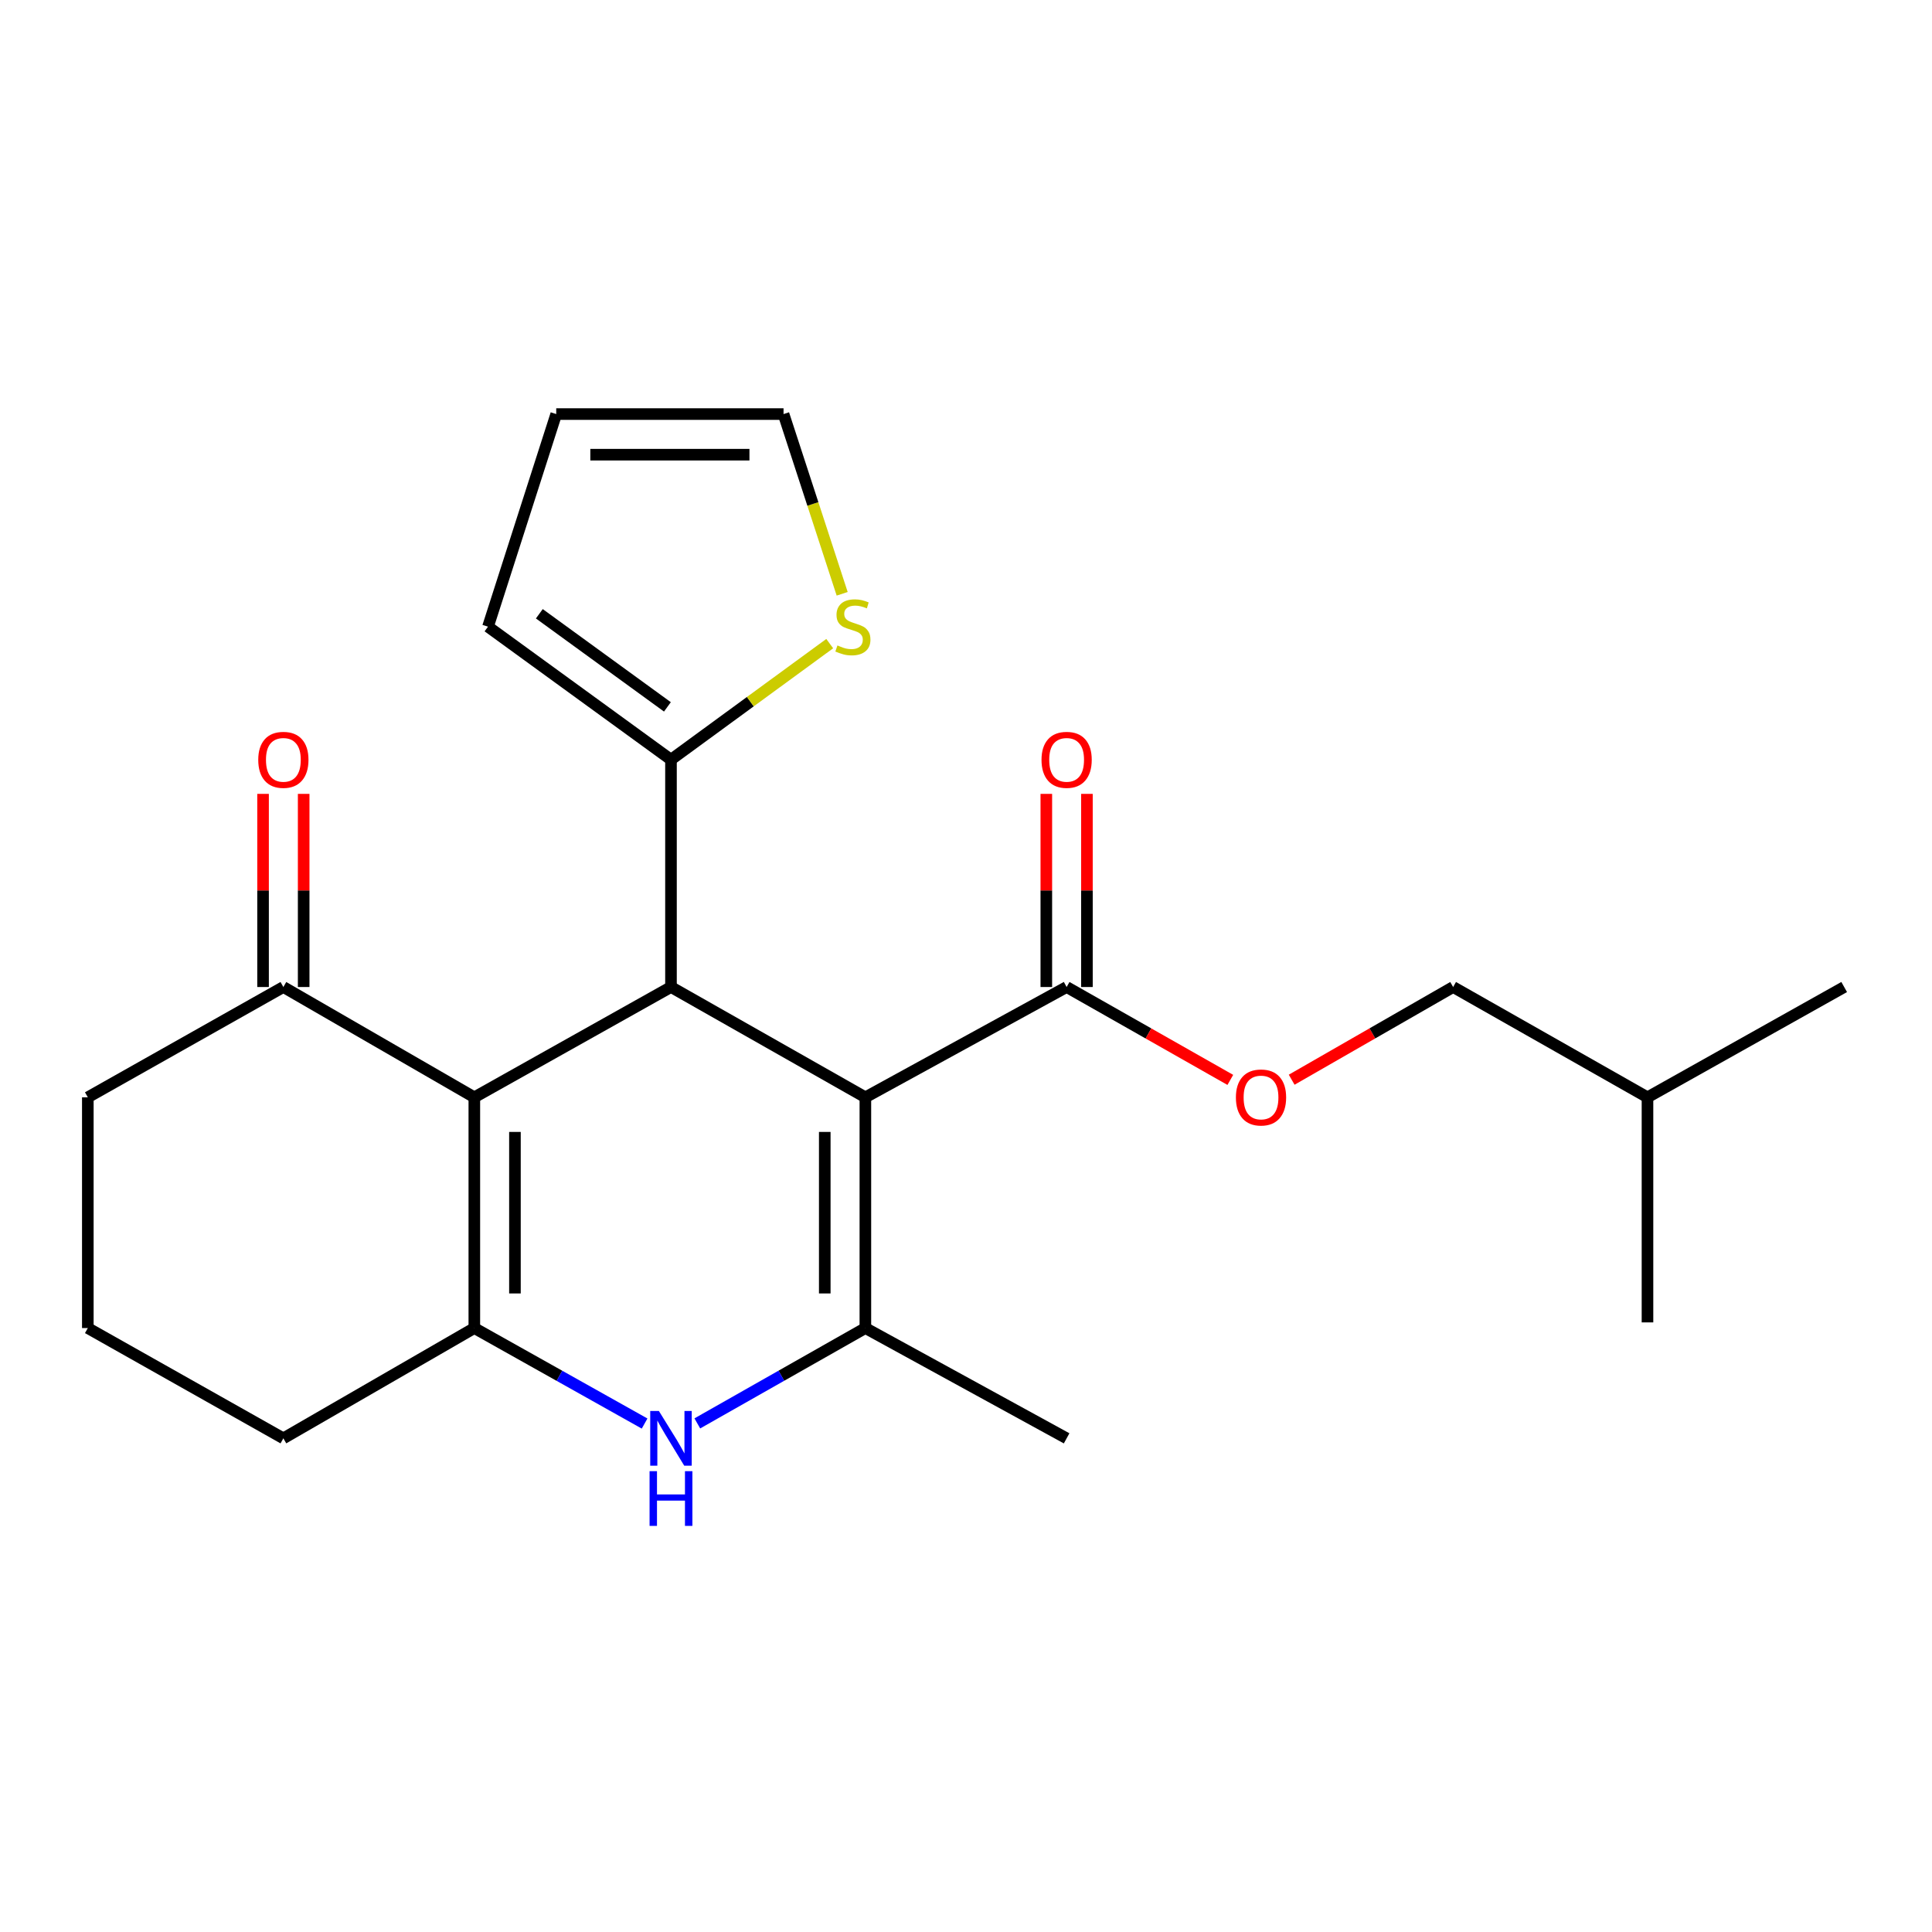 <?xml version='1.0' encoding='iso-8859-1'?>
<svg version='1.1' baseProfile='full'
              xmlns='http://www.w3.org/2000/svg'
                      xmlns:rdkit='http://www.rdkit.org/xml'
                      xmlns:xlink='http://www.w3.org/1999/xlink'
                  xml:space='preserve'
width='1000px' height='1000px' viewBox='0 0 1000 1000'>
<!-- END OF HEADER -->
<rect style='opacity:1.0;fill:#FFFFFF;stroke:none' width='1000' height='1000' x='0' y='0'> </rect>
<path class='bond-1' d='M 447.916,567.97 L 347.298,510.876' style='fill:none;fill-rule:evenodd;stroke:#000000;stroke-width:6px;stroke-linecap:butt;stroke-linejoin:miter;stroke-opacity:1' />
<path class='bond-2' d='M 447.916,567.97 L 447.916,687.402' style='fill:none;fill-rule:evenodd;stroke:#000000;stroke-width:6px;stroke-linecap:butt;stroke-linejoin:miter;stroke-opacity:1' />
<path class='bond-2' d='M 426.895,585.885 L 426.895,669.487' style='fill:none;fill-rule:evenodd;stroke:#000000;stroke-width:6px;stroke-linecap:butt;stroke-linejoin:miter;stroke-opacity:1' />
<path class='bond-5' d='M 447.916,567.97 L 552.084,510.876' style='fill:none;fill-rule:evenodd;stroke:#000000;stroke-width:6px;stroke-linecap:butt;stroke-linejoin:miter;stroke-opacity:1' />
<path class='bond-0' d='M 245.512,567.97 L 347.298,510.876' style='fill:none;fill-rule:evenodd;stroke:#000000;stroke-width:6px;stroke-linecap:butt;stroke-linejoin:miter;stroke-opacity:1' />
<path class='bond-7' d='M 245.512,567.97 L 146.668,510.876' style='fill:none;fill-rule:evenodd;stroke:#000000;stroke-width:6px;stroke-linecap:butt;stroke-linejoin:miter;stroke-opacity:1' />
<path class='bond-23' d='M 245.512,567.97 L 245.512,687.402' style='fill:none;fill-rule:evenodd;stroke:#000000;stroke-width:6px;stroke-linecap:butt;stroke-linejoin:miter;stroke-opacity:1' />
<path class='bond-23' d='M 266.532,585.885 L 266.532,669.487' style='fill:none;fill-rule:evenodd;stroke:#000000;stroke-width:6px;stroke-linecap:butt;stroke-linejoin:miter;stroke-opacity:1' />
<path class='bond-6' d='M 347.298,510.876 L 347.298,393.208' style='fill:none;fill-rule:evenodd;stroke:#000000;stroke-width:6px;stroke-linecap:butt;stroke-linejoin:miter;stroke-opacity:1' />
<path class='bond-4' d='M 447.916,687.402 L 404.423,712.076' style='fill:none;fill-rule:evenodd;stroke:#000000;stroke-width:6px;stroke-linecap:butt;stroke-linejoin:miter;stroke-opacity:1' />
<path class='bond-4' d='M 404.423,712.076 L 360.93,736.75' style='fill:none;fill-rule:evenodd;stroke:#0000FF;stroke-width:6px;stroke-linecap:butt;stroke-linejoin:miter;stroke-opacity:1' />
<path class='bond-16' d='M 447.916,687.402 L 552.084,744.484' style='fill:none;fill-rule:evenodd;stroke:#000000;stroke-width:6px;stroke-linecap:butt;stroke-linejoin:miter;stroke-opacity:1' />
<path class='bond-3' d='M 245.512,687.402 L 289.576,712.113' style='fill:none;fill-rule:evenodd;stroke:#000000;stroke-width:6px;stroke-linecap:butt;stroke-linejoin:miter;stroke-opacity:1' />
<path class='bond-3' d='M 289.576,712.113 L 333.64,736.825' style='fill:none;fill-rule:evenodd;stroke:#0000FF;stroke-width:6px;stroke-linecap:butt;stroke-linejoin:miter;stroke-opacity:1' />
<path class='bond-15' d='M 245.512,687.402 L 146.668,744.484' style='fill:none;fill-rule:evenodd;stroke:#000000;stroke-width:6px;stroke-linecap:butt;stroke-linejoin:miter;stroke-opacity:1' />
<path class='bond-9' d='M 552.084,510.876 L 594.447,534.914' style='fill:none;fill-rule:evenodd;stroke:#000000;stroke-width:6px;stroke-linecap:butt;stroke-linejoin:miter;stroke-opacity:1' />
<path class='bond-9' d='M 594.447,534.914 L 636.81,558.952' style='fill:none;fill-rule:evenodd;stroke:#FF0000;stroke-width:6px;stroke-linecap:butt;stroke-linejoin:miter;stroke-opacity:1' />
<path class='bond-12' d='M 562.594,510.876 L 562.594,460.893' style='fill:none;fill-rule:evenodd;stroke:#000000;stroke-width:6px;stroke-linecap:butt;stroke-linejoin:miter;stroke-opacity:1' />
<path class='bond-12' d='M 562.594,460.893 L 562.594,410.91' style='fill:none;fill-rule:evenodd;stroke:#FF0000;stroke-width:6px;stroke-linecap:butt;stroke-linejoin:miter;stroke-opacity:1' />
<path class='bond-12' d='M 541.574,510.876 L 541.574,460.893' style='fill:none;fill-rule:evenodd;stroke:#000000;stroke-width:6px;stroke-linecap:butt;stroke-linejoin:miter;stroke-opacity:1' />
<path class='bond-12' d='M 541.574,460.893 L 541.574,410.91' style='fill:none;fill-rule:evenodd;stroke:#FF0000;stroke-width:6px;stroke-linecap:butt;stroke-linejoin:miter;stroke-opacity:1' />
<path class='bond-8' d='M 347.298,393.208 L 388.38,363.172' style='fill:none;fill-rule:evenodd;stroke:#000000;stroke-width:6px;stroke-linecap:butt;stroke-linejoin:miter;stroke-opacity:1' />
<path class='bond-8' d='M 388.38,363.172 L 429.462,333.136' style='fill:none;fill-rule:evenodd;stroke:#CCCC00;stroke-width:6px;stroke-linecap:butt;stroke-linejoin:miter;stroke-opacity:1' />
<path class='bond-10' d='M 347.298,393.208 L 252.588,324.366' style='fill:none;fill-rule:evenodd;stroke:#000000;stroke-width:6px;stroke-linecap:butt;stroke-linejoin:miter;stroke-opacity:1' />
<path class='bond-10' d='M 345.451,365.878 L 279.154,317.689' style='fill:none;fill-rule:evenodd;stroke:#000000;stroke-width:6px;stroke-linecap:butt;stroke-linejoin:miter;stroke-opacity:1' />
<path class='bond-13' d='M 157.179,510.876 L 157.179,460.893' style='fill:none;fill-rule:evenodd;stroke:#000000;stroke-width:6px;stroke-linecap:butt;stroke-linejoin:miter;stroke-opacity:1' />
<path class='bond-13' d='M 157.179,460.893 L 157.179,410.91' style='fill:none;fill-rule:evenodd;stroke:#FF0000;stroke-width:6px;stroke-linecap:butt;stroke-linejoin:miter;stroke-opacity:1' />
<path class='bond-13' d='M 136.158,510.876 L 136.158,460.893' style='fill:none;fill-rule:evenodd;stroke:#000000;stroke-width:6px;stroke-linecap:butt;stroke-linejoin:miter;stroke-opacity:1' />
<path class='bond-13' d='M 136.158,460.893 L 136.158,410.91' style='fill:none;fill-rule:evenodd;stroke:#FF0000;stroke-width:6px;stroke-linecap:butt;stroke-linejoin:miter;stroke-opacity:1' />
<path class='bond-18' d='M 146.668,510.876 L 45.455,567.97' style='fill:none;fill-rule:evenodd;stroke:#000000;stroke-width:6px;stroke-linecap:butt;stroke-linejoin:miter;stroke-opacity:1' />
<path class='bond-11' d='M 435.908,307.352 L 420.734,260.838' style='fill:none;fill-rule:evenodd;stroke:#CCCC00;stroke-width:6px;stroke-linecap:butt;stroke-linejoin:miter;stroke-opacity:1' />
<path class='bond-11' d='M 420.734,260.838 L 405.559,214.323' style='fill:none;fill-rule:evenodd;stroke:#000000;stroke-width:6px;stroke-linecap:butt;stroke-linejoin:miter;stroke-opacity:1' />
<path class='bond-17' d='M 668.569,558.86 L 710.355,534.868' style='fill:none;fill-rule:evenodd;stroke:#FF0000;stroke-width:6px;stroke-linecap:butt;stroke-linejoin:miter;stroke-opacity:1' />
<path class='bond-17' d='M 710.355,534.868 L 752.141,510.876' style='fill:none;fill-rule:evenodd;stroke:#000000;stroke-width:6px;stroke-linecap:butt;stroke-linejoin:miter;stroke-opacity:1' />
<path class='bond-14' d='M 252.588,324.366 L 287.903,214.323' style='fill:none;fill-rule:evenodd;stroke:#000000;stroke-width:6px;stroke-linecap:butt;stroke-linejoin:miter;stroke-opacity:1' />
<path class='bond-24' d='M 405.559,214.323 L 287.903,214.323' style='fill:none;fill-rule:evenodd;stroke:#000000;stroke-width:6px;stroke-linecap:butt;stroke-linejoin:miter;stroke-opacity:1' />
<path class='bond-24' d='M 387.911,235.344 L 305.551,235.344' style='fill:none;fill-rule:evenodd;stroke:#000000;stroke-width:6px;stroke-linecap:butt;stroke-linejoin:miter;stroke-opacity:1' />
<path class='bond-19' d='M 146.668,744.484 L 45.455,687.402' style='fill:none;fill-rule:evenodd;stroke:#000000;stroke-width:6px;stroke-linecap:butt;stroke-linejoin:miter;stroke-opacity:1' />
<path class='bond-20' d='M 752.141,510.876 L 852.736,567.97' style='fill:none;fill-rule:evenodd;stroke:#000000;stroke-width:6px;stroke-linecap:butt;stroke-linejoin:miter;stroke-opacity:1' />
<path class='bond-25' d='M 45.455,567.97 L 45.455,687.402' style='fill:none;fill-rule:evenodd;stroke:#000000;stroke-width:6px;stroke-linecap:butt;stroke-linejoin:miter;stroke-opacity:1' />
<path class='bond-21' d='M 852.736,567.97 L 954.545,510.876' style='fill:none;fill-rule:evenodd;stroke:#000000;stroke-width:6px;stroke-linecap:butt;stroke-linejoin:miter;stroke-opacity:1' />
<path class='bond-22' d='M 852.736,567.97 L 852.736,684.471' style='fill:none;fill-rule:evenodd;stroke:#000000;stroke-width:6px;stroke-linecap:butt;stroke-linejoin:miter;stroke-opacity:1' />
<path  class='atom-5' d='M 341.038 730.324
L 350.318 745.324
Q 351.238 746.804, 352.718 749.484
Q 354.198 752.164, 354.278 752.324
L 354.278 730.324
L 358.038 730.324
L 358.038 758.644
L 354.158 758.644
L 344.198 742.244
Q 343.038 740.324, 341.798 738.124
Q 340.598 735.924, 340.238 735.244
L 340.238 758.644
L 336.558 758.644
L 336.558 730.324
L 341.038 730.324
' fill='#0000FF'/>
<path  class='atom-5' d='M 336.218 761.476
L 340.058 761.476
L 340.058 773.516
L 354.538 773.516
L 354.538 761.476
L 358.378 761.476
L 358.378 789.796
L 354.538 789.796
L 354.538 776.716
L 340.058 776.716
L 340.058 789.796
L 336.218 789.796
L 336.218 761.476
' fill='#0000FF'/>
<path  class='atom-9' d='M 433.458 334.086
Q 433.778 334.206, 435.098 334.766
Q 436.418 335.326, 437.858 335.686
Q 439.338 336.006, 440.778 336.006
Q 443.458 336.006, 445.018 334.726
Q 446.578 333.406, 446.578 331.126
Q 446.578 329.566, 445.778 328.606
Q 445.018 327.646, 443.818 327.126
Q 442.618 326.606, 440.618 326.006
Q 438.098 325.246, 436.578 324.526
Q 435.098 323.806, 434.018 322.286
Q 432.978 320.766, 432.978 318.206
Q 432.978 314.646, 435.378 312.446
Q 437.818 310.246, 442.618 310.246
Q 445.898 310.246, 449.618 311.806
L 448.698 314.886
Q 445.298 313.486, 442.738 313.486
Q 439.978 313.486, 438.458 314.646
Q 436.938 315.766, 436.978 317.726
Q 436.978 319.246, 437.738 320.166
Q 438.538 321.086, 439.658 321.606
Q 440.818 322.126, 442.738 322.726
Q 445.298 323.526, 446.818 324.326
Q 448.338 325.126, 449.418 326.766
Q 450.538 328.366, 450.538 331.126
Q 450.538 335.046, 447.898 337.166
Q 445.298 339.246, 440.938 339.246
Q 438.418 339.246, 436.498 338.686
Q 434.618 338.166, 432.378 337.246
L 433.458 334.086
' fill='#CCCC00'/>
<path  class='atom-10' d='M 639.702 568.05
Q 639.702 561.25, 643.062 557.45
Q 646.422 553.65, 652.702 553.65
Q 658.982 553.65, 662.342 557.45
Q 665.702 561.25, 665.702 568.05
Q 665.702 574.93, 662.302 578.85
Q 658.902 582.73, 652.702 582.73
Q 646.462 582.73, 643.062 578.85
Q 639.702 574.97, 639.702 568.05
M 652.702 579.53
Q 657.022 579.53, 659.342 576.65
Q 661.702 573.73, 661.702 568.05
Q 661.702 562.49, 659.342 559.69
Q 657.022 556.85, 652.702 556.85
Q 648.382 556.85, 646.022 559.65
Q 643.702 562.45, 643.702 568.05
Q 643.702 573.77, 646.022 576.65
Q 648.382 579.53, 652.702 579.53
' fill='#FF0000'/>
<path  class='atom-13' d='M 539.084 393.288
Q 539.084 386.488, 542.444 382.688
Q 545.804 378.888, 552.084 378.888
Q 558.364 378.888, 561.724 382.688
Q 565.084 386.488, 565.084 393.288
Q 565.084 400.168, 561.684 404.088
Q 558.284 407.968, 552.084 407.968
Q 545.844 407.968, 542.444 404.088
Q 539.084 400.208, 539.084 393.288
M 552.084 404.768
Q 556.404 404.768, 558.724 401.888
Q 561.084 398.968, 561.084 393.288
Q 561.084 387.728, 558.724 384.928
Q 556.404 382.088, 552.084 382.088
Q 547.764 382.088, 545.404 384.888
Q 543.084 387.688, 543.084 393.288
Q 543.084 399.008, 545.404 401.888
Q 547.764 404.768, 552.084 404.768
' fill='#FF0000'/>
<path  class='atom-14' d='M 133.668 393.288
Q 133.668 386.488, 137.028 382.688
Q 140.388 378.888, 146.668 378.888
Q 152.948 378.888, 156.308 382.688
Q 159.668 386.488, 159.668 393.288
Q 159.668 400.168, 156.268 404.088
Q 152.868 407.968, 146.668 407.968
Q 140.428 407.968, 137.028 404.088
Q 133.668 400.208, 133.668 393.288
M 146.668 404.768
Q 150.988 404.768, 153.308 401.888
Q 155.668 398.968, 155.668 393.288
Q 155.668 387.728, 153.308 384.928
Q 150.988 382.088, 146.668 382.088
Q 142.348 382.088, 139.988 384.888
Q 137.668 387.688, 137.668 393.288
Q 137.668 399.008, 139.988 401.888
Q 142.348 404.768, 146.668 404.768
' fill='#FF0000'/>
</svg>

